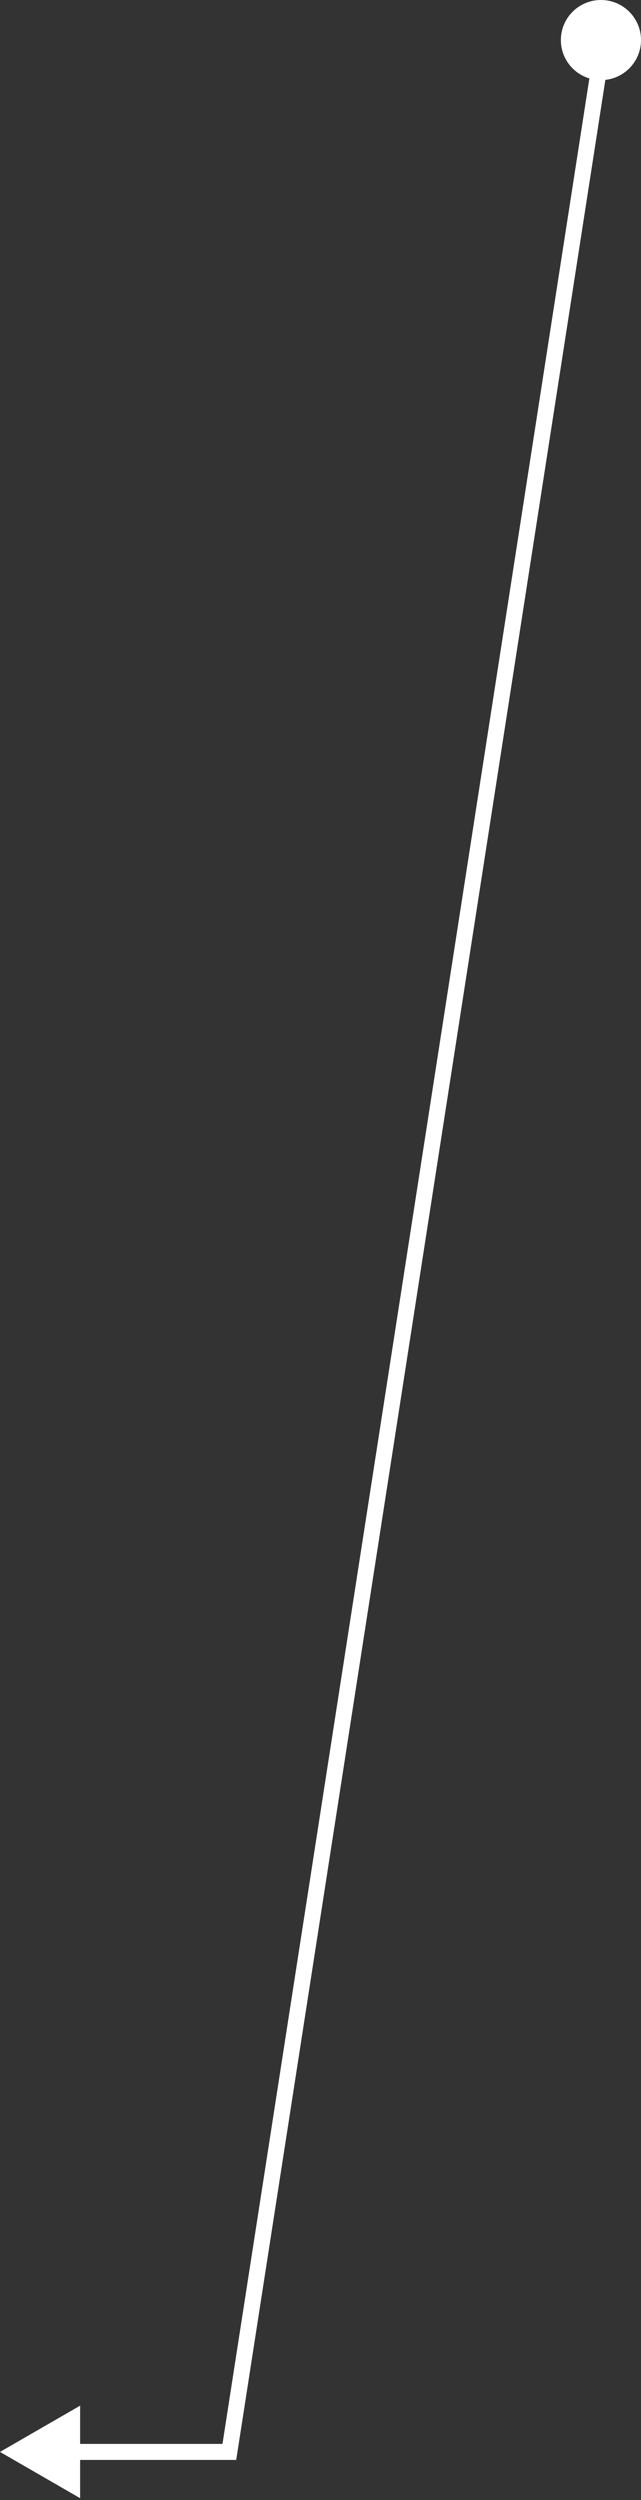<?xml version="1.0" encoding="UTF-8"?> <svg xmlns="http://www.w3.org/2000/svg" width="40" height="156" viewBox="0 0 40 156" fill="none"><rect x="0" y="0" width="40" height="156" fill="#333333" stroke="none"/><path d="M14.312 153V153.5H14.74L14.806 153.077L14.312 153ZM0 153L5 155.887V150.113L0 153ZM37.006 3.423L13.818 152.923L14.806 153.077L37.994 3.577L37.006 3.423ZM14.312 152.5H4.5V153.5H14.312V152.5Z" fill="white"></path><circle cx="37.5" cy="2.5" r="2.5" fill="white"></circle></svg> 